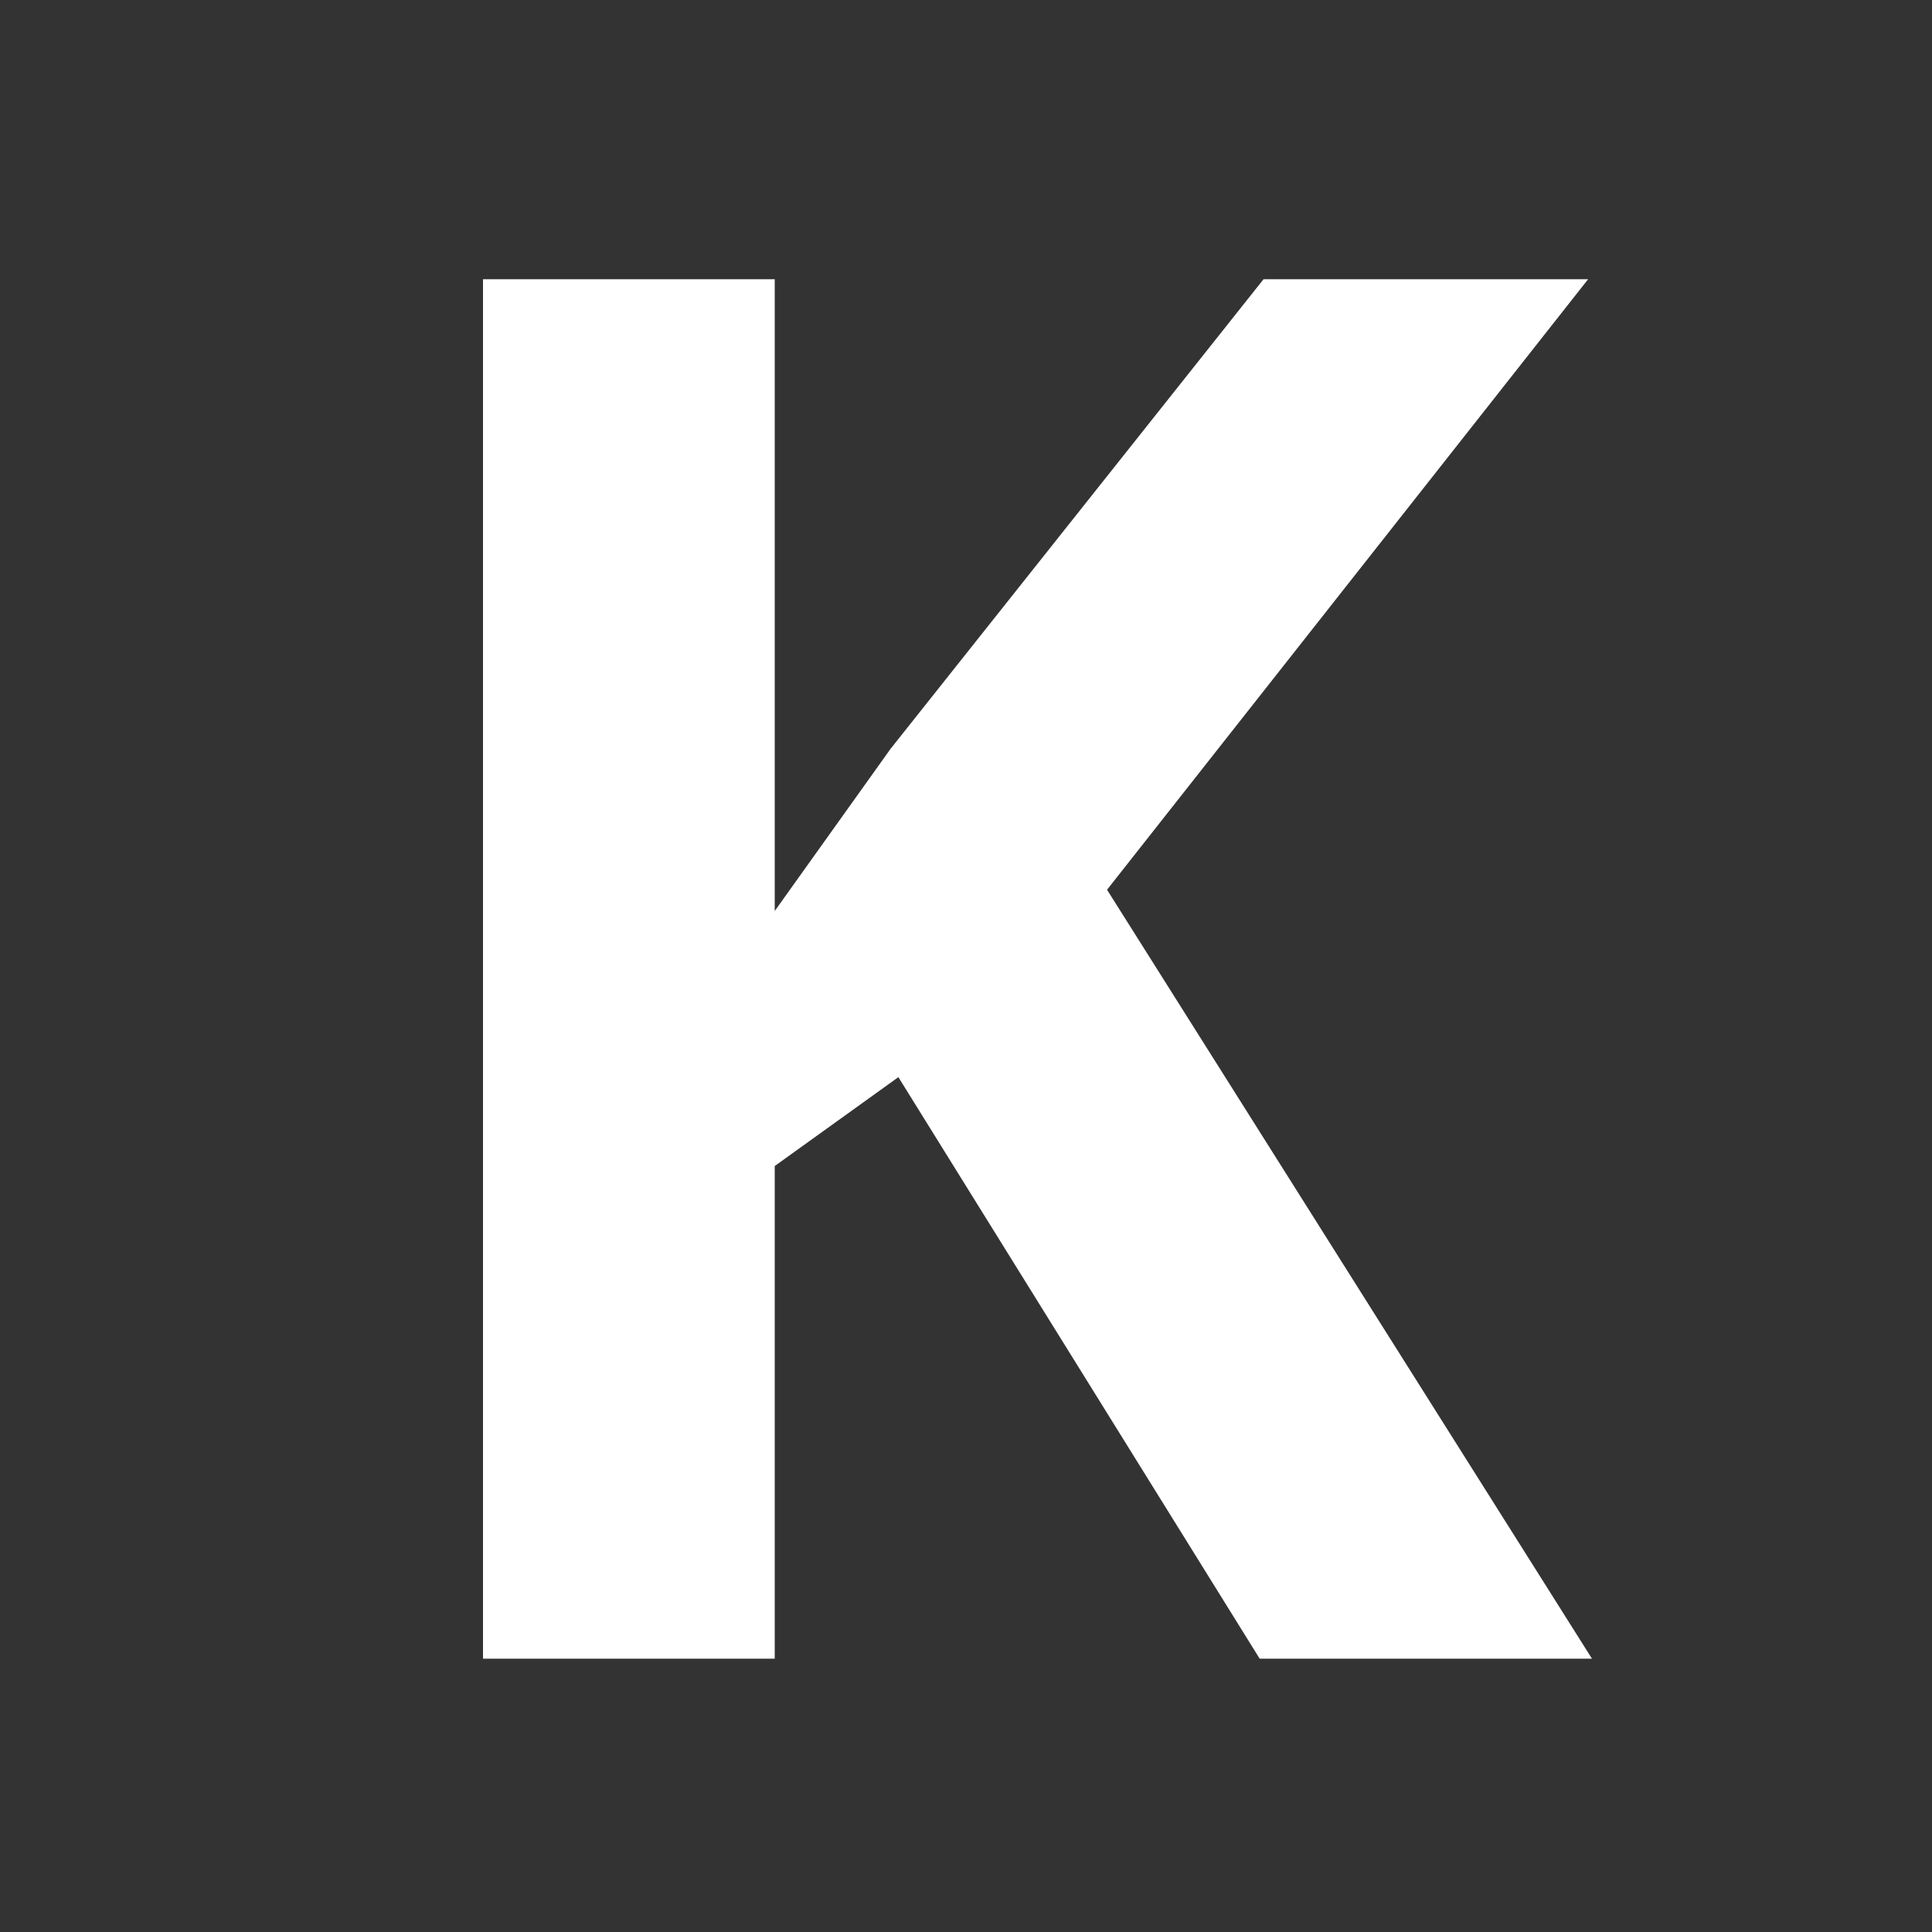 <svg width="256" height="256" viewBox="0 0 256 256" fill="none" xmlns="http://www.w3.org/2000/svg">
    <rect x="0" y="0" width="256" height="256" fill="#333333" stroke="none"/>
    <path d="M210.944 219.784H166.912L119.04 142.728L102.656 154.504V219.784H64V37H102.656V120.712C105.216 117.128 107.776 113.544 110.336 109.96C112.896 106.376 115.456 102.792 118.016 99.208L167.424 37H210.432L146.688 117.896L210.944 219.784Z" />

    <style>
        path {
            fill: #ffffff;
        }

        @media (prefers-color-scheme: light) {
            path {
                fill: #0a0a0b;
            }
        }
    </style>
</svg>
